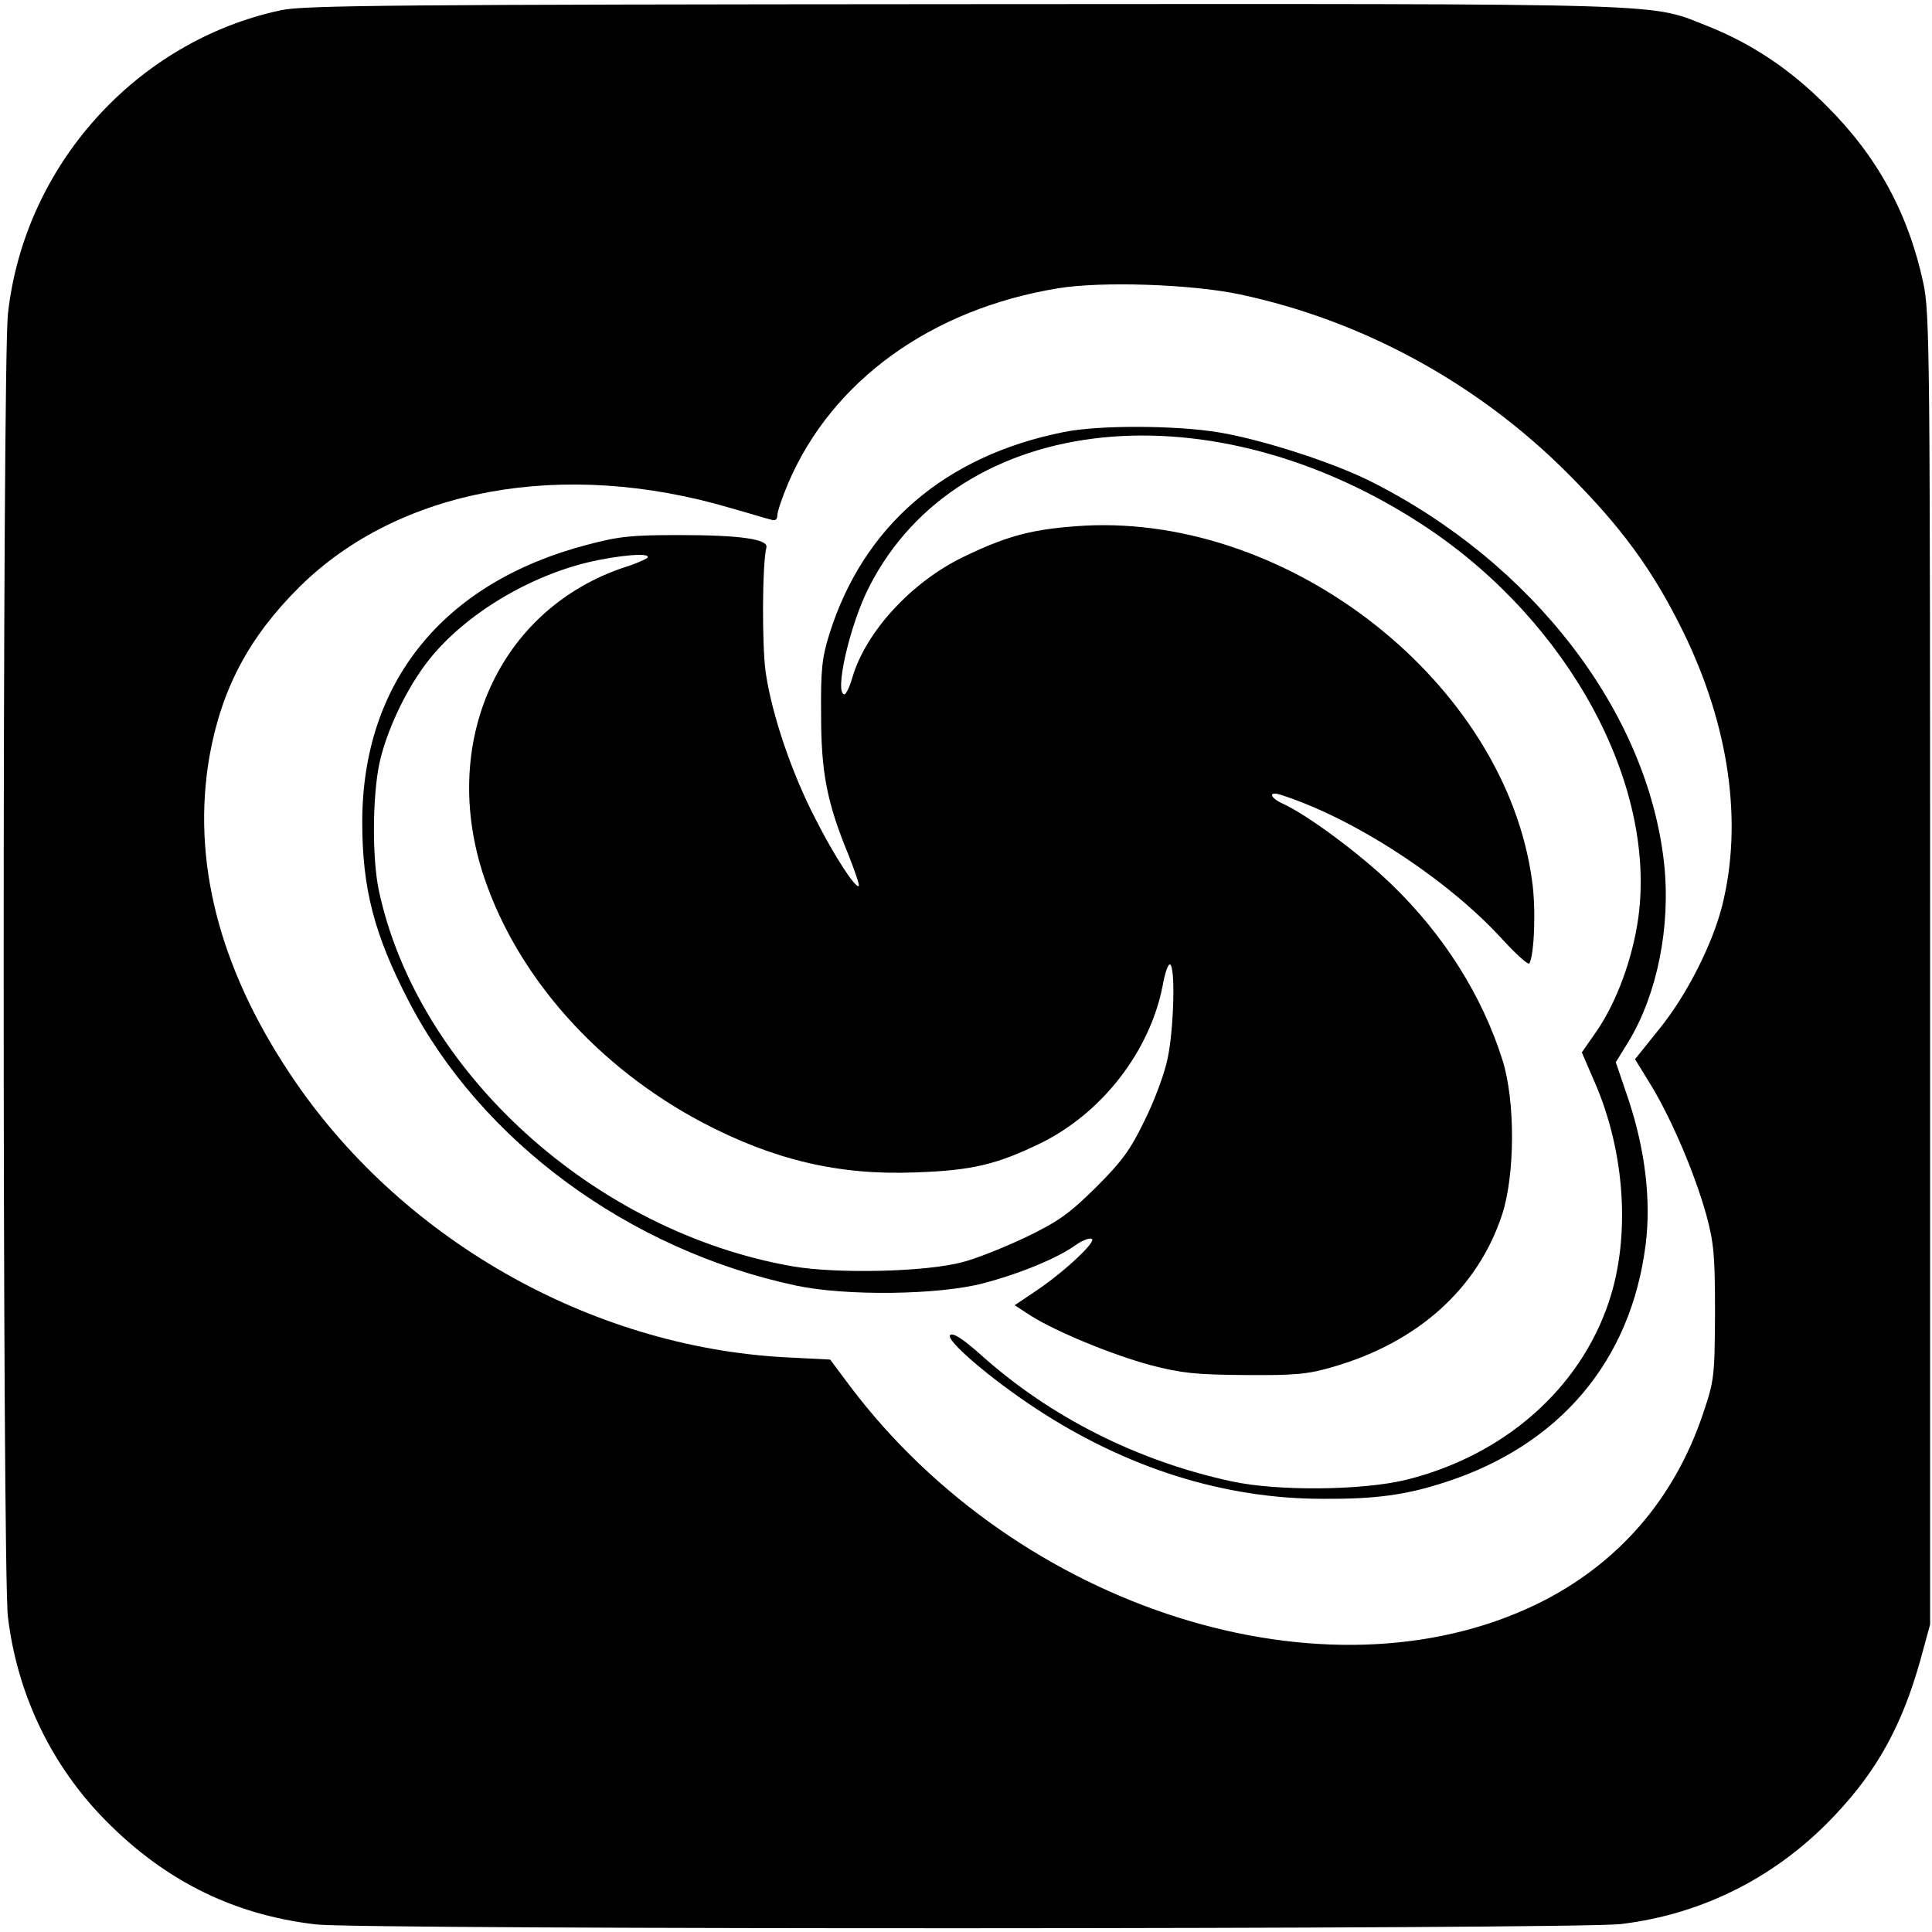 <?xml version="1.0" standalone="no"?>
<!DOCTYPE svg PUBLIC "-//W3C//DTD SVG 20010904//EN"
 "http://www.w3.org/TR/2001/REC-SVG-20010904/DTD/svg10.dtd">
<svg version="1.0" xmlns="http://www.w3.org/2000/svg"
 width="512pt" height="512pt" viewBox="0 0 512 512"
 preserveAspectRatio="xMidYMid meet">
<g transform="translate(0,512) scale(0.1,-0.1)"
fill="#000000" stroke="none">
<path d="M745 5093 c-384 -82 -681 -412 -724 -805 -15 -137 -15 -3329 0 -3453
24 -199 109 -380 243 -523 162 -171 349 -266 574 -292 124 -14 3337 -13 3457
1 219 26 417 127 570 291 111 118 176 237 224 408 l26 95 0 1735 c0 1642 -1
1740 -18 1820 -40 185 -122 336 -257 470 -94 95 -196 163 -310 209 -163 64
-53 61 -1972 60 -1506 -1 -1753 -3 -1813 -16z m2540 -753 c326 -69 632 -236
870 -475 143 -143 226 -257 306 -420 122 -250 158 -505 103 -725 -26 -103 -94
-237 -166 -326 l-65 -81 43 -70 c55 -91 116 -235 146 -343 20 -74 23 -108 23
-260 -1 -169 -2 -178 -32 -267 -76 -226 -226 -399 -438 -503 -560 -273 -1375
-16 -1822 576 l-53 71 -119 6 c-520 28 -1025 317 -1313 752 -189 284 -260 567
-213 840 32 179 104 316 239 450 263 260 697 340 1141 209 50 -14 98 -29 108
-31 11 -4 17 0 17 11 0 10 13 48 29 86 116 271 379 461 715 516 115 19 353 11
481 -16z"/>
<path d="M2819 3975 c-315 -63 -531 -249 -621 -535 -20 -64 -23 -95 -22 -215
0 -154 16 -234 74 -374 16 -41 28 -76 26 -79 -8 -8 -65 79 -115 178 -63 121
-116 278 -132 389 -10 73 -9 287 2 330 6 22 -68 33 -231 33 -125 0 -159 -3
-245 -26 -381 -100 -595 -365 -595 -735 0 -176 32 -298 122 -472 193 -374 586
-662 1028 -756 132 -28 377 -25 495 6 96 25 196 66 245 101 17 12 36 20 43 17
15 -5 -69 -85 -146 -137 l-58 -39 43 -28 c67 -42 214 -103 318 -131 81 -21
118 -25 250 -26 134 -1 166 2 234 22 224 65 383 208 447 404 34 105 35 299 1
408 -54 171 -155 332 -295 467 -85 82 -223 184 -289 214 -33 15 -37 33 -5 23
193 -61 444 -224 590 -385 36 -39 67 -67 70 -62 13 22 18 146 7 220 -71 520
-637 968 -1185 940 -134 -8 -202 -25 -320 -82 -138 -66 -260 -198 -296 -320
-7 -25 -17 -45 -21 -45 -28 0 14 186 66 286 238 465 910 535 1480 154 374
-251 605 -676 558 -1030 -15 -110 -58 -226 -111 -303 l-39 -56 35 -81 c80
-185 94 -408 37 -579 -77 -232 -279 -409 -539 -473 -117 -28 -338 -30 -460 -4
-251 54 -482 171 -665 335 -48 43 -75 60 -82 53 -13 -13 106 -115 226 -194
240 -158 499 -240 761 -240 139 -1 221 10 325 44 303 98 492 321 531 629 15
117 -1 251 -45 384 l-34 100 34 55 c76 126 112 305 94 472 -44 402 -348 797
-779 1013 -100 50 -286 110 -400 129 -113 19 -319 20 -412 1z m-1104 -334 c-6
-4 -32 -16 -59 -24 -334 -111 -494 -466 -372 -825 90 -264 301 -500 576 -646
190 -100 363 -141 565 -133 151 5 217 21 334 78 162 80 288 243 322 416 6 35
15 60 20 57 14 -8 10 -166 -6 -246 -8 -41 -35 -114 -62 -168 -38 -79 -61 -109
-129 -177 -71 -70 -99 -90 -186 -132 -57 -27 -132 -57 -168 -66 -98 -26 -332
-31 -449 -11 -527 92 -994 516 -1097 996 -18 85 -17 247 1 335 18 84 67 190
123 265 91 122 261 228 427 269 83 20 176 28 160 12z"/>
</g>
</svg>
